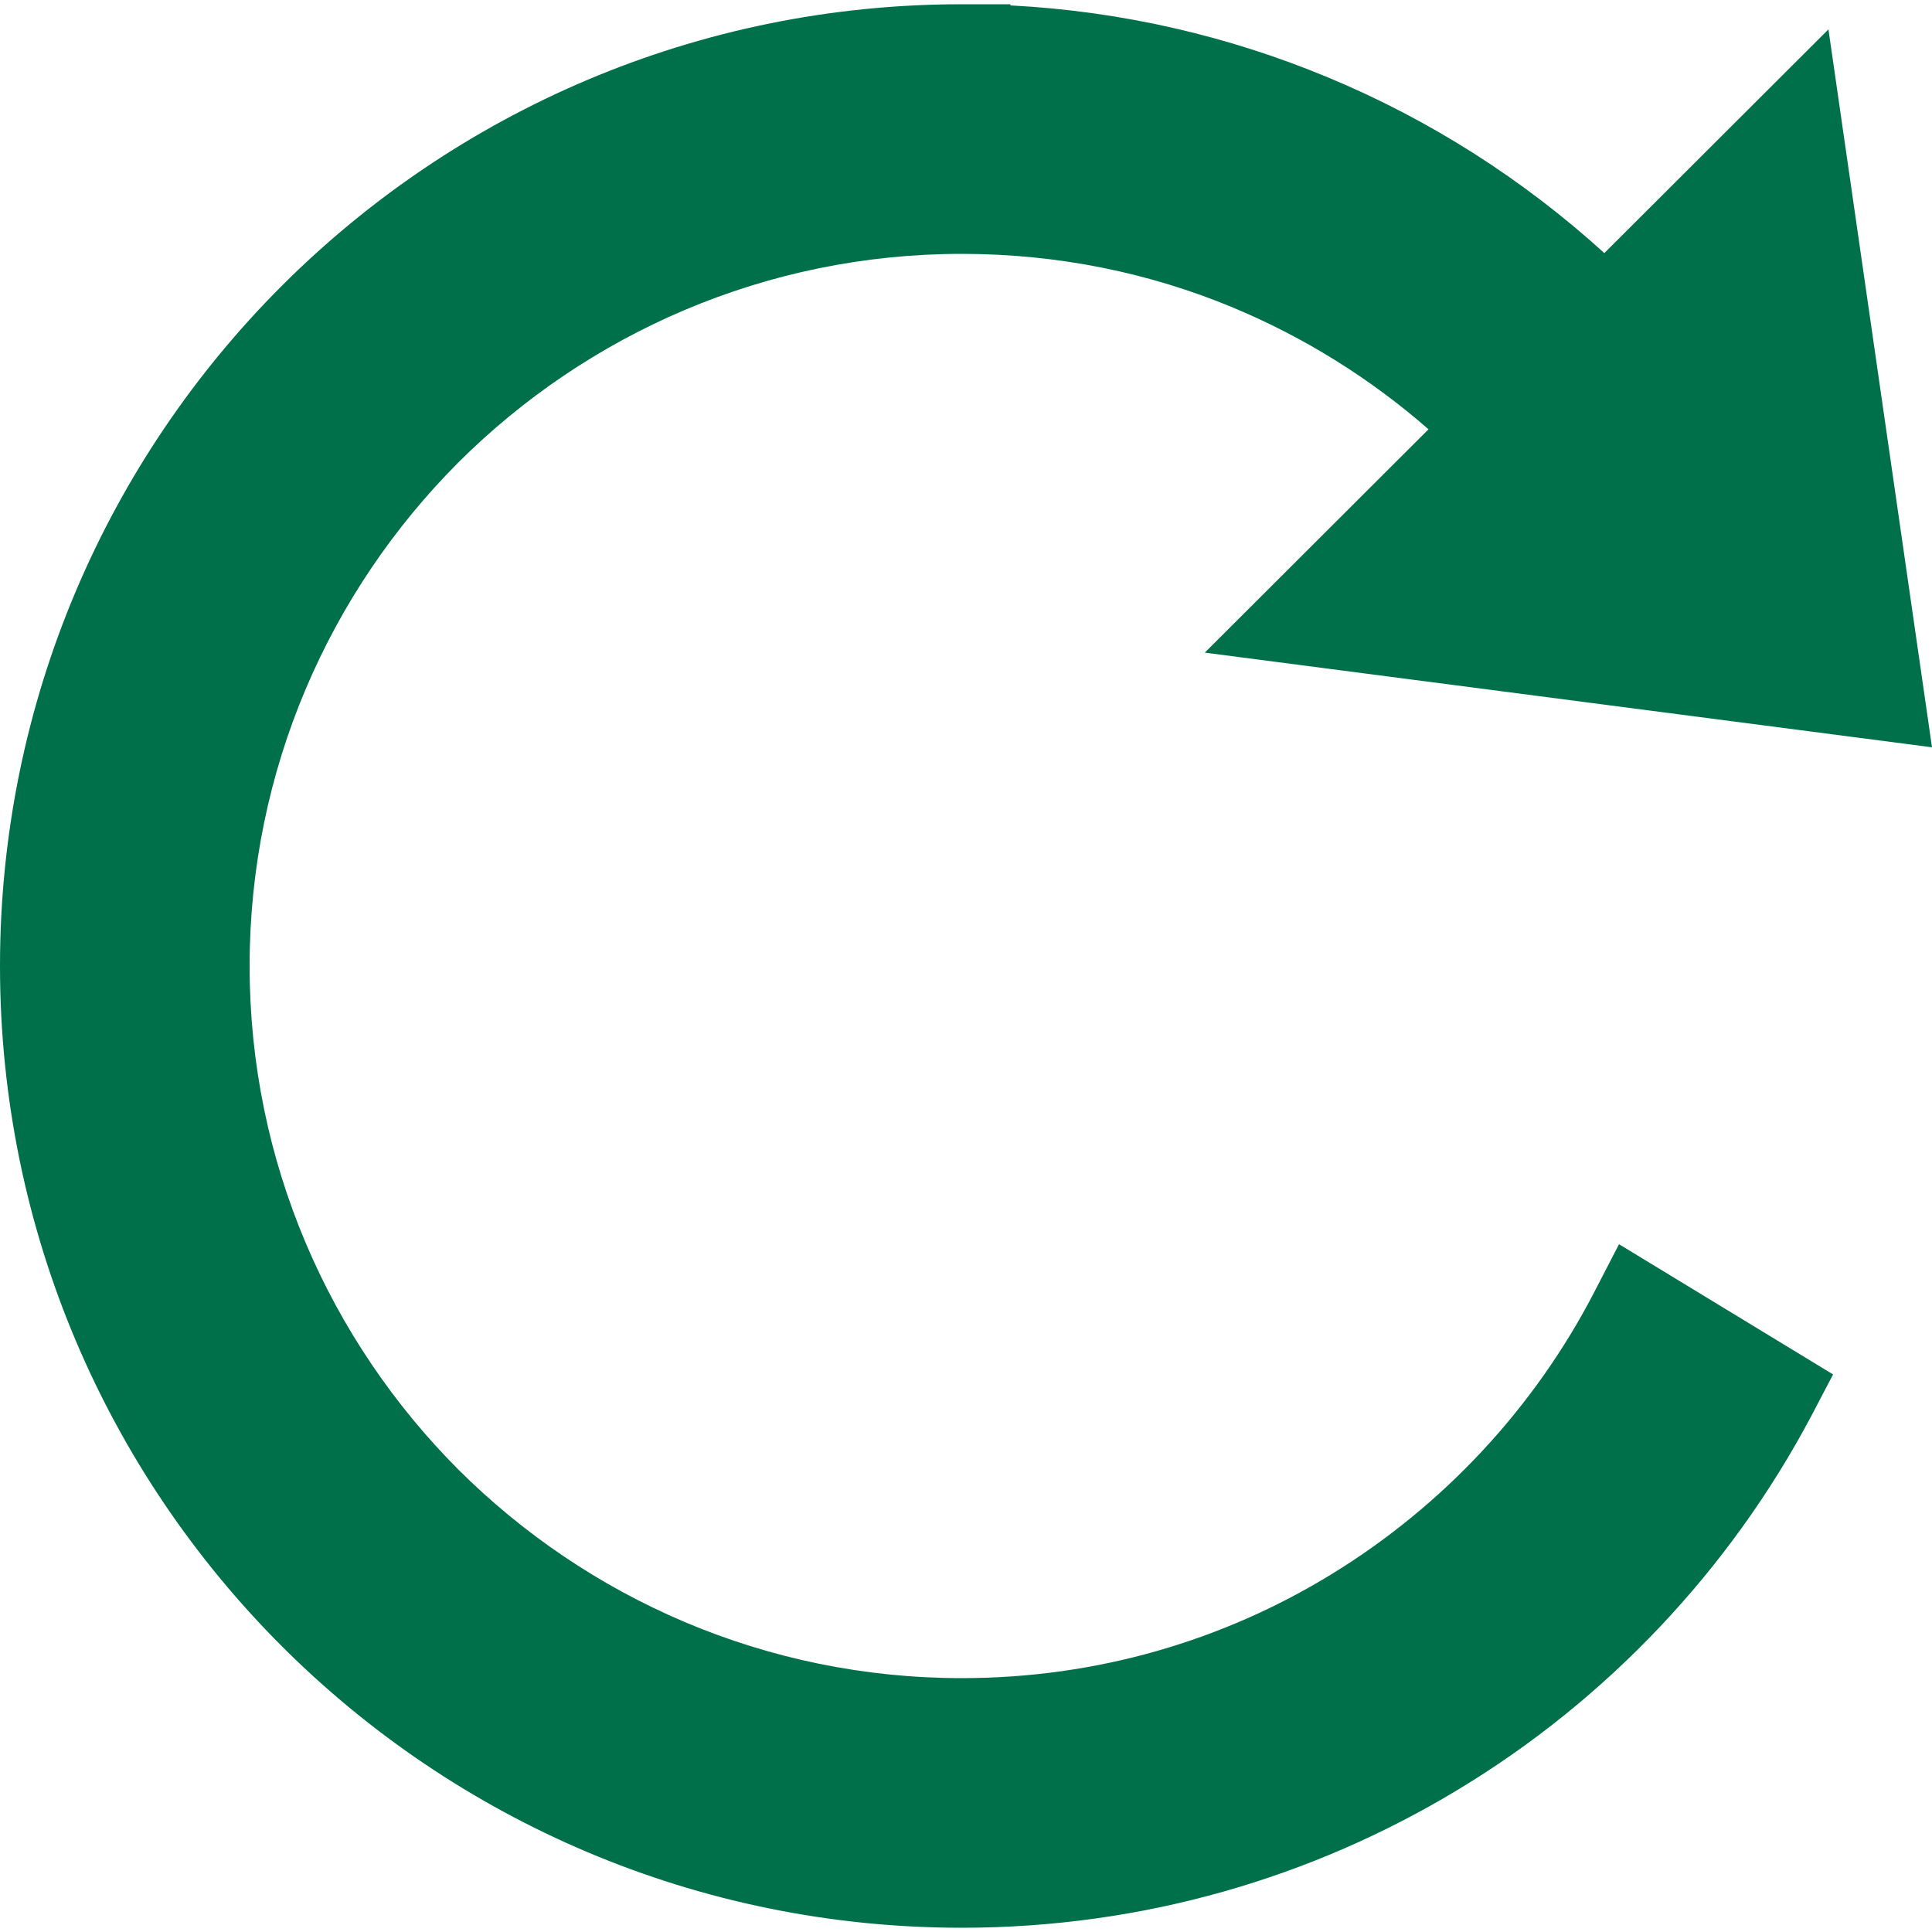 <?xml version="1.0" encoding="UTF-8"?>
<!DOCTYPE svg PUBLIC "-//W3C//DTD SVG 1.1//EN" "http://www.w3.org/Graphics/SVG/1.1/DTD/svg11.dtd">
<!-- Creator: CorelDRAW 2018 (64-Bit) -->
<svg xmlns="http://www.w3.org/2000/svg" xml:space="preserve" width="50px" height="50px" version="1.1" style="shape-rendering:geometricPrecision; text-rendering:geometricPrecision; image-rendering:optimizeQuality; fill-rule:evenodd; clip-rule:evenodd"
viewBox="0 0 50 50"
 xmlns:xlink="http://www.w3.org/1999/xlink">
 <defs>
  <style type="text/css">
   <![CDATA[
    .fil0 {fill:#00704A}
   ]]>
  </style>
 </defs>
 <g id="Layer_x0020_1">
  <path class="fil0" d="M34.36 2c-2.55,-1.06 -5.31,-1.71 -8.21,-1.86l0 -0.03 -1.26 0c-6.87,0 -13.1,2.79 -17.6,7.29 -4.5,4.5 -7.29,10.73 -7.29,17.6 0,6.87 2.79,13.1 7.29,17.6 4.5,4.5 10.73,7.29 17.6,7.29 4.69,0 9.07,-1.3 12.82,-3.56 3.87,-2.33 7.06,-5.7 9.18,-9.71l0.55 -1.05 -5.54 -3.37 -0.62 1.2c-1.56,3.03 -3.93,5.57 -6.82,7.34 -2.79,1.71 -6.06,2.69 -9.57,2.69 -5.08,0 -9.69,-2.07 -13.03,-5.4 -3.33,-3.34 -5.4,-7.95 -5.4,-13.03 0,-5.08 2.07,-9.69 5.4,-13.03 3.34,-3.33 7.95,-5.4 13.03,-5.4 2.49,0 4.86,0.49 7.02,1.39 1.85,0.77 3.56,1.84 5.06,3.15l-5.79 5.78 18.82 2.45 -2.68 -18.58 -5.8 5.79c-2.09,-1.9 -4.51,-3.45 -7.16,-4.55z"/>
 </g>
</svg>
